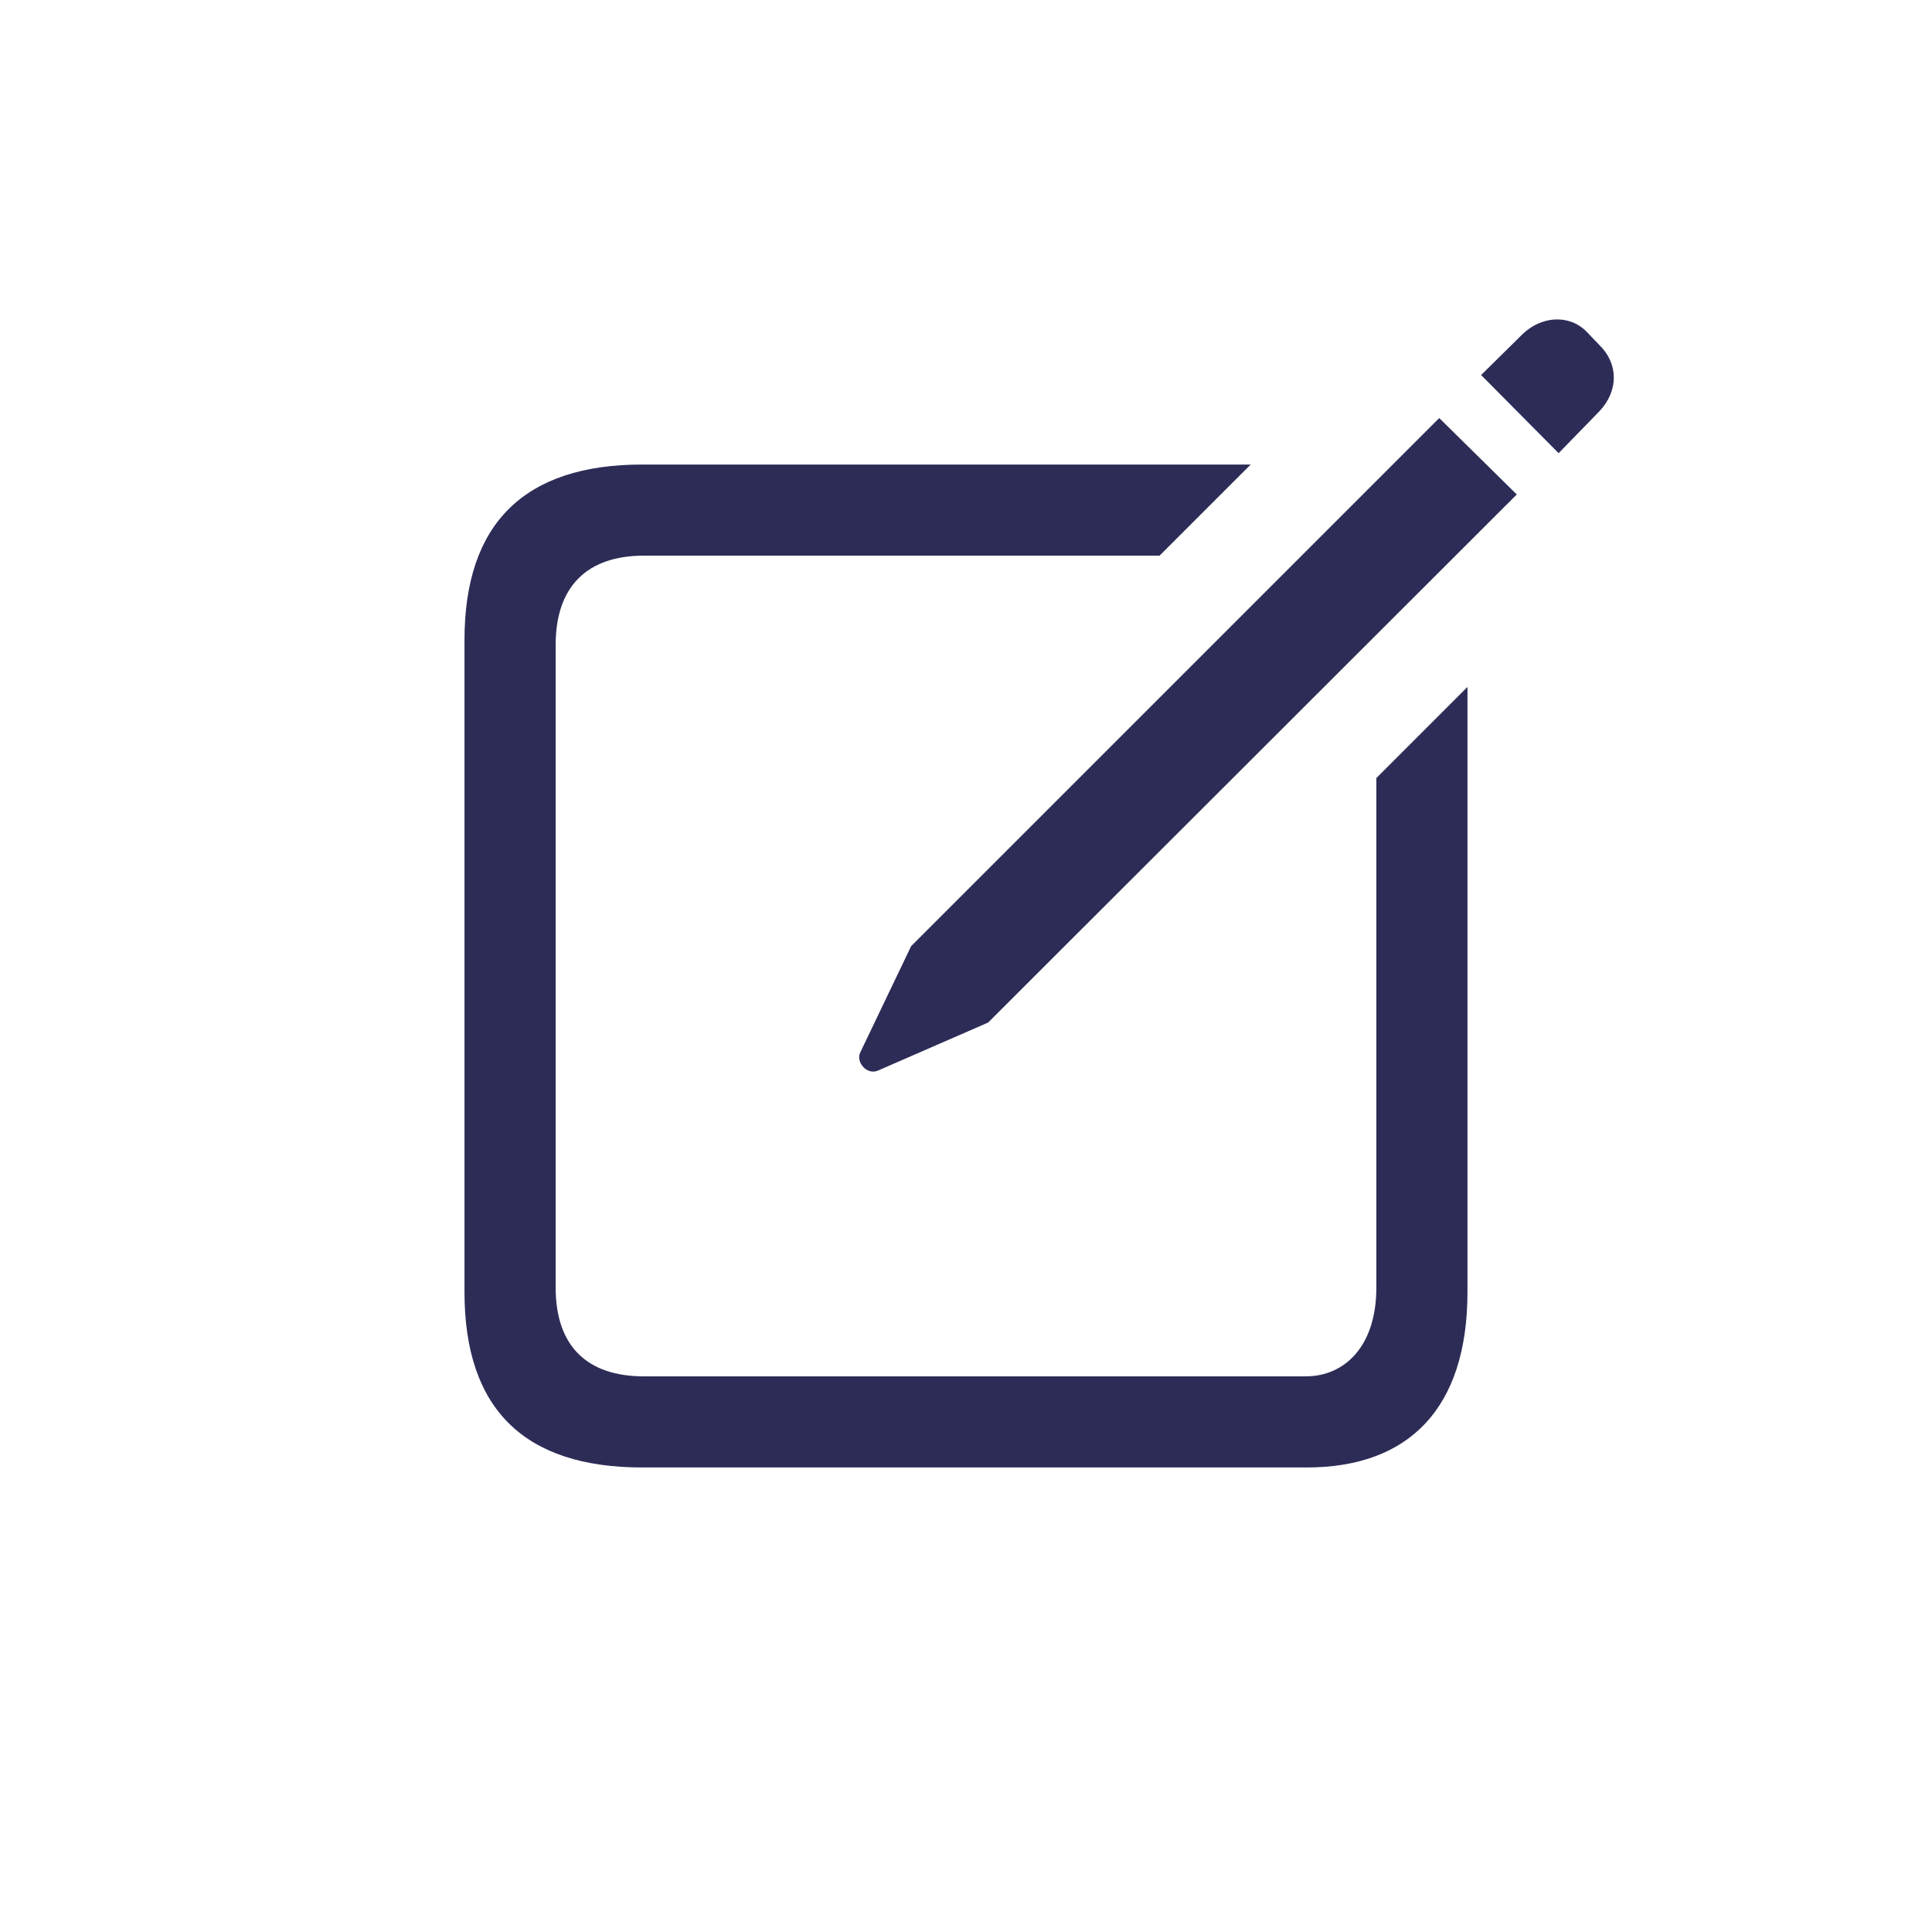 <?xml version="1.0" encoding="UTF-8"?>
<!-- Generator: Adobe Illustrator 27.4.0, SVG Export Plug-In . SVG Version: 6.00 Build 0)  -->
<svg xmlns="http://www.w3.org/2000/svg" xmlns:xlink="http://www.w3.org/1999/xlink" version="1.1" id="Layer_1" x="0px" y="0px" width="50px" height="50px" viewBox="0 0 50 50" style="enable-background:new 0 0 50 50;" xml:space="preserve">
<style type="text/css">
	.st0{fill:#2D2C57;fill-opacity:0;}
	.st1{fill:#2D2C57;}
	.st2{fill-opacity:0;}
	.st3{fill:none;}
</style>
<g>
	<rect x="-71.367" y="0.392" class="st0" width="29.839" height="32.71"></rect>
	<path class="st1" d="M-42.158,18.177c0.4-0.57,0.63-1.38,0.63-2.23c0-2.11-1.66-3.78-3.77-3.78h-5.34   c-0.32,0-0.53-0.14-0.53-0.42c0-1.53,2.4-5.1,2.4-7.97c0-1.98-1.37-3.38-3.26-3.38c-1.4,0-2.33,0.71-3.26,2.47   c-1.71,3.3-3.76,6.26-7.1,10.33h-2.68c-3.49,0-6.3,3.94-6.3,8.77c0,4.73,3.09,8.72,6.83,8.72h4.67c1.86,0.98,4.12,1.55,6.64,1.55   h1.96c1.76,0,3.28-0.1,4.29-0.35c1.96-0.48,3.19-1.85,3.19-3.58c0-0.36-0.06-0.68-0.14-1.01c0.96-0.73,1.51-1.8,1.51-2.97   c0-0.57-0.12-1.14-0.33-1.6c0.66-0.67,1.03-1.65,1.03-2.68C-41.718,19.387-41.878,18.687-42.158,18.177z    M-64.538,28.507c-2.48,0-4.66-2.99-4.66-6.54c0-3.65,1.96-6.6,4.13-6.6h1.27c-1.04,1.96-1.49,4.01-1.49,6.48   c0,2.63,0.94,4.91,2.62,6.66H-64.538z M-44.528,18.407c0.45,0.68,0.64,1.09,0.64,1.64c0,0.66-0.31,1.23-0.95,1.72   c-0.35,0.28-0.5,0.64-0.29,1.08c0.36,0.66,0.54,0.97,0.54,1.48c0,0.75-0.49,1.32-1.51,1.85c-0.32,0.19-0.4,0.45-0.26,0.76   c0.35,0.88,0.39,1.01,0.39,1.37c0,0.68-0.5,1.22-1.52,1.48c-0.84,0.21-2.17,0.3-3.77,0.3h-1.81c-6.04,0-10.05-3.43-10.05-8.19   c0-3.06,0.69-5.01,2.59-7.57c2.12-2.85,5.07-6.24,7.19-10.46c0.53-1.07,0.88-1.31,1.39-1.31c0.6,0,1.02,0.43,1.02,1.22   c0,2.28-2.41,5.74-2.41,7.97c0,1.61,1.32,2.59,3.01,2.59h5.03c0.91,0,1.6,0.69,1.6,1.61c0,0.68-0.22,1.1-0.76,1.66   C-44.718,17.837-44.748,18.127-44.528,18.407z"></path>
</g>
<path class="st1" d="M3.946,68.893c-1.392,1.787,0.396,3.237,2.007,2.3l10.62-6.064l12.598,6.753  c0.586,0.293,1.084,0.469,1.567,0.469c0.674,0,1.289-0.308,1.875-1.055l10.781-13.623  c1.172-1.48-0.264-3.311-2.036-2.314L30.738,61.466l-12.612-6.753c-0.571-0.322-1.099-0.469-1.567-0.469  c-0.689,0-1.274,0.308-1.86,1.055L3.946,68.893z M7.271,68.322c-0.176,0.088-0.264-0.059-0.146-0.191  l9.272-11.235c0.205-0.264,0.396-0.293,0.674-0.146l13.14,7.017c0.615,0.322,0.806,0.234,1.289-0.073l8.584-5.464  c0.132-0.088,0.278,0.059,0.161,0.19l-9.316,11.279c-0.205,0.249-0.41,0.293-0.674,0.146l-13.154-7.017  c-0.615-0.322-0.806-0.249-1.289,0.059L7.271,68.322z"></path>
<g>
	<rect x="105.509" y="91.75" class="st2" width="24.404" height="34.351"></rect>
	<path class="st1" d="M117.67,106.292c-0.13-0.04-0.22,0.03-0.21,0.16c0.25,2.41-0.12,4.63-0.89,5.69   c-0.37-0.85-0.81-1.58-1.48-2.18c-0.1-0.09-0.19-0.05-0.22,0.08c-0.24,1.66-2.07,2.58-2.07,5.16c0,2.46,1.82,4.12,4.56,4.12   c3.49,0,5.18-2.57,5.18-5.47C122.54,111.002,120.87,107.802,117.67,106.292z M117.67,106.292   c-0.13-0.04-0.22,0.03-0.21,0.16c0.25,2.41-0.12,4.63-0.89,5.69c-0.37-0.85-0.81-1.58-1.48-2.18c-0.1-0.09-0.19-0.05-0.22,0.08   c-0.24,1.66-2.07,2.58-2.07,5.16c0,2.46,1.82,4.12,4.56,4.12c3.49,0,5.18-2.57,5.18-5.47   C122.54,111.002,120.87,107.802,117.67,106.292z M117.67,106.292c-0.13-0.04-0.22,0.03-0.21,0.16   c0.25,2.41-0.12,4.63-0.89,5.69c-0.37-0.85-0.81-1.58-1.48-2.18c-0.1-0.09-0.19-0.05-0.22,0.08c-0.24,1.66-2.07,2.58-2.07,5.16   c0,2.46,1.82,4.12,4.56,4.12c3.49,0,5.18-2.57,5.18-5.47C122.54,111.002,120.87,107.802,117.67,106.292z"></path>
	<path class="st1" d="M111,91.752c-1.38,0-2.25,0.48-2.25,1.42c0,0.36,0.16,0.75,0.46,1.1c1.75,2.08,3.49,4.55,3.52,7.44   c0,0.37-0.02,0.72-0.13,1.1c-0.8-1.71-2.31-2.86-3.66-2.86c-0.6,0-1.01,0.44-1.01,1.1c0,0.38,0.1,1.27,0.1,1.92   c0,3.28-2.52,5.2-2.52,10.49c0,5.99,4.58,9.97,11.51,9.97c7.74,0,12.89-5.23,12.89-13.11   C129.91,97.212,118.75,91.752,111,91.752z M117.17,121.382c-5.74,0-9.6-3.19-9.6-7.92c0-4.81,2.6-6.43,2.6-10.24   c0-0.18-0.01-0.36-0.04-0.53c0.9,0.75,1.55,1.93,1.94,3.62c0.06,0.31,0.24,0.45,0.46,0.45c1.18,0,2.03-2.94,2.03-4.8   c0-3.12-1.24-6.08-3.3-8.24c10.02,0.58,16.5,7.44,16.5,16.53C127.76,116.902,123.51,121.382,117.17,121.382z"></path>
</g>
<path d="M-138.201,83.922c43.357,0,676.224-4.196,676.224-4.196"></path>
<line x1="77.883" y1="-144.049" x2="78.582" y2="346.16"></line>
<line x1="230.33" y1="-146.847" x2="226.135" y2="334.272"></line>
<path d="M-140.998,195.811c13.287,0,686.014-0.699,686.014-0.699"></path>
<g>
	<path class="st2" d="M6.41,109.02V91.83h14.61c-0.68,0-1.22,0.55-1.22,1.23v2.03C10.63,95.73,6.41,103.45,6.41,109.02z"></path>
	<path class="st2" d="M32.93,106.13c-0.92-0.57-1.94-0.86-3.08-0.86c-1.76,0-3.12,0.68-4.1,2.01c-0.06,0.1-0.12,0.09-0.19,0   c-1.07-1.3-2.79-2.09-4.54-2.09c-1.78,0-3.48,0.79-4.54,2.09c-0.08,0.1-0.14,0.1-0.21,0c-0.97-1.33-2.33-2.01-4.09-2.01   c-1.14,0-2.18,0.29-3.1,0.87c1.33-4.97,5.93-8.8,11.94-8.8C27.02,97.34,31.62,101.15,32.93,106.13z"></path>
	<path class="st2" d="M35.62,91.83v17.19c0-5.57-4.21-13.3-13.39-13.93v-2.03c0-0.68-0.54-1.23-1.21-1.23H35.62z"></path>
	<path class="st2" d="M35.62,109.02v17.45H6.41v-17.45c0,0.8,0.48,1.4,1.22,1.4c0.42,0,0.83-0.28,1.15-0.77   c0.99-1.47,2.01-2.09,3.4-2.09c1.37,0,2.29,0.62,3.12,2.08c0.33,0.54,0.63,0.78,1.04,0.78c0.43,0,0.75-0.24,1.04-0.78   c0.56-0.96,1.45-1.65,2.42-1.96v13.34c0,1.28-0.92,2.2-2.23,2.2c-1.27,0-2.18-0.92-2.18-2.2c0-0.85-0.51-1.42-1.26-1.42   c-0.73,0-1.21,0.57-1.21,1.42c0,2.67,2.02,4.67,4.65,4.67c2.66,0,4.66-2,4.66-4.67v-13.34c0.97,0.31,1.86,1,2.42,1.96   c0.29,0.54,0.6,0.78,1.04,0.78c0.41,0,0.72-0.24,1.02-0.78c0.85-1.46,1.78-2.08,3.14-2.08c1.39,0,2.42,0.62,3.38,2.09   c0.33,0.49,0.74,0.77,1.17,0.77C35.14,110.42,35.62,109.82,35.62,109.02z"></path>
	<path class="st1" d="M22.23,95.09v-2.03c0-0.68-0.54-1.23-1.21-1.23c-0.68,0-1.22,0.55-1.22,1.23v2.03   c-9.17,0.64-13.39,8.36-13.39,13.93c0,0.8,0.48,1.4,1.22,1.4c0.42,0,0.83-0.28,1.15-0.77c0.99-1.47,2.01-2.09,3.4-2.09   c1.37,0,2.29,0.62,3.12,2.08c0.33,0.54,0.63,0.78,1.04,0.78c0.43,0,0.75-0.24,1.04-0.78c0.56-0.96,1.45-1.65,2.42-1.96v13.34   c0,1.28-0.92,2.2-2.23,2.2c-1.27,0-2.18-0.92-2.18-2.2c0-0.85-0.51-1.42-1.26-1.42c-0.73,0-1.21,0.57-1.21,1.42   c0,2.67,2.02,4.67,4.65,4.67c2.66,0,4.66-2,4.66-4.67v-13.34c0.97,0.31,1.86,1,2.42,1.96c0.29,0.54,0.6,0.78,1.04,0.78   c0.41,0,0.72-0.24,1.02-0.78c0.85-1.46,1.78-2.08,3.14-2.08c1.39,0,2.42,0.62,3.38,2.09c0.33,0.49,0.74,0.77,1.17,0.77   c0.74,0,1.22-0.6,1.22-1.4C35.62,103.45,31.41,95.72,22.23,95.09z M29.85,105.27c-1.76,0-3.12,0.68-4.1,2.01   c-0.06,0.1-0.12,0.09-0.19,0c-1.07-1.3-2.79-2.09-4.54-2.09c-1.78,0-3.48,0.79-4.54,2.09c-0.08,0.1-0.14,0.1-0.21,0   c-0.97-1.33-2.33-2.01-4.09-2.01c-1.14,0-2.18,0.29-3.1,0.87c1.33-4.97,5.93-8.8,11.94-8.8c6,0,10.6,3.81,11.91,8.79   C32.01,105.56,30.99,105.27,29.85,105.27z"></path>
</g>
<path class="st1" d="M83.681,52.236c-1.72-0.72-7.31-2.73-9.03-3.33c-0.4-0.13-0.82-0.22-1.23-0.22c-0.41,0-0.84,0.12-1.22,0.22  c-1.73,0.5-7.32,2.62-9.05,3.33c-1.23,0.51-1.91,1.01-1.91,2.54v11.21c0,5.35,2.87,7.31,11.19,12c0.38,0.2,0.75,0.29,0.99,0.29  c0.23,0,0.61-0.09,0.98-0.29c8.33-4.68,11.19-6.65,11.19-12v-11.21C85.591,53.246,84.931,52.756,83.681,52.236z   M83.261,63.086h-9.84v12.54c-0.24,0-0.47-0.09-0.91-0.35c-6.77-4.1-8.94-5.3-8.94-9.83v-2.36h9.85v-12.04  c0.16,0,0.35,0.04,0.58,0.13c2.21,0.88,6.51,2.43,8.78,3.21c0.39,0.15,0.48,0.35,0.48,0.85V63.086z"></path>
<g>
	<rect x="90.354" y="1.465" class="st2" width="33.278" height="33.292"></rect>
	<path class="st1" d="M-65.963,55.088l-2.24-2.26c-0.22-0.22-0.3-0.44-0.3-0.73v-3.18c0-2.61-1.21-3.84-3.84-3.84h-3.17   c-0.3,0-0.51-0.07-0.74-0.29l-2.26-2.24c-1.85-1.86-3.56-1.85-5.4,0l-2.26,2.24c-0.22,0.22-0.44,0.29-0.73,0.29h-3.18   c-2.62,0-3.84,1.2-3.84,3.84v3.18c0,0.29-0.07,0.51-0.29,0.73l-2.24,2.26c-1.86,1.84-1.85,3.56,0,5.4l2.24,2.26   c0.22,0.23,0.29,0.44,0.29,0.75v3.16c0,2.62,1.22,3.84,3.84,3.84h3.18c0.29,0,0.51,0.09,0.73,0.31l2.26,2.24   c1.84,1.86,3.55,1.84,5.4,0l2.26-2.24c0.23-0.22,0.44-0.31,0.74-0.31h3.17c2.62,0,3.84-1.2,3.84-3.84v-3.16   c0-0.31,0.08-0.52,0.3-0.75l2.24-2.26C-64.103,58.648-64.113,56.928-65.963,55.088z M-74.733,53.388l-6.88,10.85   c-0.31,0.47-0.74,0.71-1.24,0.71c-0.49,0-0.9-0.19-1.28-0.71l-3.68-4.51c-0.22-0.29-0.35-0.63-0.35-0.95   c0-0.67,0.51-1.22,1.18-1.22c0.41,0,0.74,0.15,1.1,0.63l2.98,3.84l6.25-10.05c0.28-0.45,0.66-0.67,1.06-0.67   c0.63,0,1.23,0.44,1.23,1.11C-74.363,52.758-74.553,53.098-74.733,53.388z"></path>
</g>
<g>
	<path class="st2" d="M95.303,94.287v18.98c0-1.43-0.23-2.11-1.04-3.02l-4.98-5.62c-0.86-0.97-1.83-1.31-3.26-1.31h-3.9v-4.1   c0-2.6-1.38-3.98-3.98-3.98h-21.51c-2.62,0-3.98,1.38-3.98,3.98v-4.93H95.303z"></path>
	<path class="st2" d="M79.833,120.047c-0.03,0.09-0.05,0.18-0.07,0.27v-0.27H79.833z"></path>
	<path class="st2" d="M63.523,126.497h-10.87v-8.06c0,2.61,1.36,3.97,3.98,3.97h1.95   C59.013,124.737,61.073,126.497,63.523,126.497z"></path>
	<path class="st2" d="M63.523,118.467c1.65,0,3,1.36,3,3.02c0,1.67-1.35,3.02-3,3.02c-1.67,0-3.04-1.35-3.04-3.02   C60.483,119.827,61.853,118.467,63.523,118.467z"></path>
	<path class="st2" d="M55.013,118.397v-19.13c0-1.1,0.55-1.67,1.65-1.67h21.43c1.09,0,1.67,0.57,1.67,1.67v20.78h-11.46   c-0.62-2.06-2.53-3.56-4.78-3.56c-2.27,0-4.2,1.5-4.81,3.56h-2.05C55.563,120.047,55.013,119.497,55.013,118.397z"></path>
	<path class="st2" d="M84.623,126.497h-21.1c2.44,0,4.47-1.76,4.9-4.09h11.29C80.143,124.737,82.173,126.497,84.623,126.497z"></path>
	<path class="st2" d="M87.633,121.487c0,1.67-1.34,3.02-3.01,3.02c-1.65,0-3.01-1.35-3.01-3.02c0-0.58,0.16-1.12,0.45-1.58   c0.02-0.03,0.04-0.06,0.06-0.09c0.54-0.81,1.46-1.35,2.5-1.35C86.273,118.467,87.633,119.827,87.633,121.487z"></path>
	<path class="st2" d="M92.953,113.227v5.17c0,1.1-0.58,1.65-1.67,1.65h-1.87c-0.61-2.06-2.52-3.56-4.79-3.56   c-0.91,0-1.77,0.24-2.5,0.67v-11.48h3.75c0.75,0,1.27,0.13,1.87,0.79l4.6,5.17C92.743,112.077,92.953,112.697,92.953,113.227z   "></path>
	<path class="st2" d="M95.303,118.437v8.06h-10.68c2.45,0,4.49-1.76,4.91-4.09h1.79   C93.933,122.407,95.303,121.047,95.303,118.437z"></path>
	<path class="st1" d="M82.063,119.907l0.06-0.02v-0.07C82.103,119.847,82.083,119.877,82.063,119.907z M82.063,119.907   l0.06-0.02v-0.07C82.103,119.847,82.083,119.877,82.063,119.907z M90.893,112.607l-4.36-4.91c-0.32-0.33-0.7-0.55-1.11-0.55   h-1.82v5.01c0,0.77,0.48,1.24,1.26,1.24h6.39C91.253,113.047,91.113,112.857,90.893,112.607z M90.893,112.607   l-4.36-4.91c-0.32-0.33-0.7-0.55-1.11-0.55h-1.82v5.01c0,0.77,0.48,1.24,1.26,1.24h6.39   C91.253,113.047,91.113,112.857,90.893,112.607z M90.893,112.607l-4.36-4.91c-0.32-0.33-0.7-0.55-1.11-0.55h-1.82v5.01   c0,0.77,0.48,1.24,1.26,1.24h6.39C91.253,113.047,91.113,112.857,90.893,112.607z M79.763,120.047v0.27   c0.02-0.09,0.04-0.18,0.07-0.27H79.763z M79.763,120.047v0.27c0.02-0.09,0.04-0.18,0.07-0.27H79.763z M82.063,119.907   l0.06-0.02v-0.07C82.103,119.847,82.083,119.877,82.063,119.907z"></path>
	<path class="st1" d="M94.263,110.247l-4.98-5.62c-0.86-0.97-1.83-1.31-3.26-1.31h-3.9v-4.1c0-2.6-1.38-3.98-3.98-3.98h-21.51   c-2.62,0-3.98,1.38-3.98,3.98v19.22c0,2.61,1.36,3.97,3.98,3.97h1.95c0.43,2.33,2.49,4.09,4.94,4.09c2.44,0,4.47-1.76,4.9-4.09   h11.29c0.43,2.33,2.46,4.09,4.91,4.09s4.49-1.76,4.91-4.09h1.79c2.61,0,3.98-1.36,3.98-3.97v-5.17   C95.303,111.837,95.073,111.157,94.263,110.247z M63.523,124.507c-1.67,0-3.04-1.35-3.04-3.02c0-1.66,1.37-3.02,3.04-3.02   c1.65,0,3,1.36,3,3.02C66.523,123.157,65.173,124.507,63.523,124.507z M79.763,120.317v-0.27h-11.46   c-0.62-2.06-2.53-3.56-4.78-3.56c-2.27,0-4.2,1.5-4.81,3.56h-2.05c-1.1,0-1.65-0.55-1.65-1.65v-19.13c0-1.1,0.55-1.67,1.65-1.67   h21.43c1.09,0,1.67,0.57,1.67,1.67v20.78h0.07C79.803,120.137,79.783,120.227,79.763,120.317z M84.623,124.507   c-1.65,0-3.01-1.35-3.01-3.02c0-0.58,0.16-1.12,0.45-1.58c0.02-0.03,0.04-0.06,0.06-0.09c0.54-0.81,1.46-1.35,2.5-1.35   c1.65,0,3.01,1.36,3.01,3.02C87.633,123.157,86.293,124.507,84.623,124.507z M92.953,118.397c0,1.1-0.58,1.65-1.67,1.65h-1.87   c-0.61-2.06-2.52-3.56-4.79-3.56c-0.91,0-1.77,0.24-2.5,0.67v-11.48h3.75c0.75,0,1.27,0.13,1.87,0.79l4.6,5.17   c0.4,0.44,0.61,1.06,0.61,1.59V118.397z"></path>
</g>
<g>
	<path class="st1" d="M16.621,37.978h17.197c2.637,0,4.16-1.524,4.16-4.541V17.778l-2.358,2.358v13.184   c0,1.523-0.82,2.3-1.831,2.3H16.665c-1.465,0-2.285-0.776-2.285-2.3v-16.626   c0-1.523,0.82-2.314,2.285-2.314h13.345l2.358-2.358H16.621c-3.047,0-4.6,1.523-4.6,4.541v16.875   C12.021,36.47,13.574,37.978,16.621,37.978z"></path>
	<path class="st1" d="M22.715,27.709l2.857-1.245l13.682-13.667l-2.007-1.978l-13.667,13.667l-1.318,2.754   C22.144,27.489,22.437,27.826,22.715,27.709z"></path>
	<path class="st1" d="M40.337,11.728l1.055-1.084c0.498-0.527,0.498-1.23,0-1.714L41.055,8.578   c-0.454-0.454-1.172-0.396-1.655,0.073l-1.069,1.055L40.337,11.728z"></path>
</g>
<g>
	<rect x="95.002" y="44.808" class="st2" width="28.359" height="35.23"></rect>
	<path class="st1" d="M105.299,56.172c-0.01-0.51-0.38-0.85-0.91-0.85c-0.55,0-0.92,0.35-0.91,0.87l0.44,15.66   c0.02,0.52,0.38,0.86,0.93,0.86s0.92-0.35,0.9-0.86L105.299,56.172z M109.179,55.322c-0.55,0-0.94,0.35-0.94,0.87v15.66   c0,0.51,0.39,0.86,0.94,0.86c0.56,0,0.95-0.35,0.95-0.86v-15.66C110.129,55.672,109.739,55.322,109.179,55.322z    M113.969,55.322c-0.52,0-0.89,0.34-0.91,0.87l-0.44,15.66c-0.01,0.51,0.36,0.86,0.91,0.86c0.53,0,0.9-0.34,0.91-0.86   l0.44-15.66C114.899,55.672,114.529,55.322,113.969,55.322z M105.299,56.172c-0.01-0.51-0.38-0.85-0.91-0.85   c-0.55,0-0.92,0.35-0.91,0.87l0.44,15.66c0.02,0.52,0.38,0.86,0.93,0.86s0.92-0.35,0.9-0.86L105.299,56.172z M109.179,55.322   c-0.55,0-0.94,0.35-0.94,0.87v15.66c0,0.51,0.39,0.86,0.94,0.86c0.56,0,0.95-0.35,0.95-0.86v-15.66   C110.129,55.672,109.739,55.322,109.179,55.322z M113.969,55.322c-0.52,0-0.89,0.34-0.91,0.87l-0.44,15.66   c-0.01,0.51,0.36,0.86,0.91,0.86c0.53,0,0.9-0.34,0.91-0.86l0.44-15.66C114.899,55.672,114.529,55.322,113.969,55.322z"></path>
	<path class="st1" d="M122.279,50.462h-6.7v-2.24c0-2.13-1.37-3.41-3.63-3.41h-5.57c-2.25,0-3.63,1.28-3.63,3.41v2.24h-6.65   c-0.58,0-1.1,0.5-1.1,1.1c0,0.61,0.52,1.11,1.1,1.11h1.74l1.03,21.31c0.1,2.1,1.48,3.45,3.6,3.45h13.44c2.09,0,3.5-1.37,3.6-3.46   l1.01-21.3h1.76c0.6,0,1.08-0.51,1.08-1.11C123.359,50.962,122.879,50.462,122.279,50.462z M105.079,48.362   c0-0.83,0.59-1.37,1.47-1.37h5.24c0.88,0,1.46,0.54,1.46,1.37v2.1h-8.17V48.362z M117.199,73.722c-0.03,0.88-0.66,1.5-1.53,1.5   h-12.99c-0.84,0-1.47-0.63-1.51-1.5l-1.03-21.05h18.03L117.199,73.722z"></path>
</g>
<rect class="st3" width="50" height="50"></rect>
</svg>
